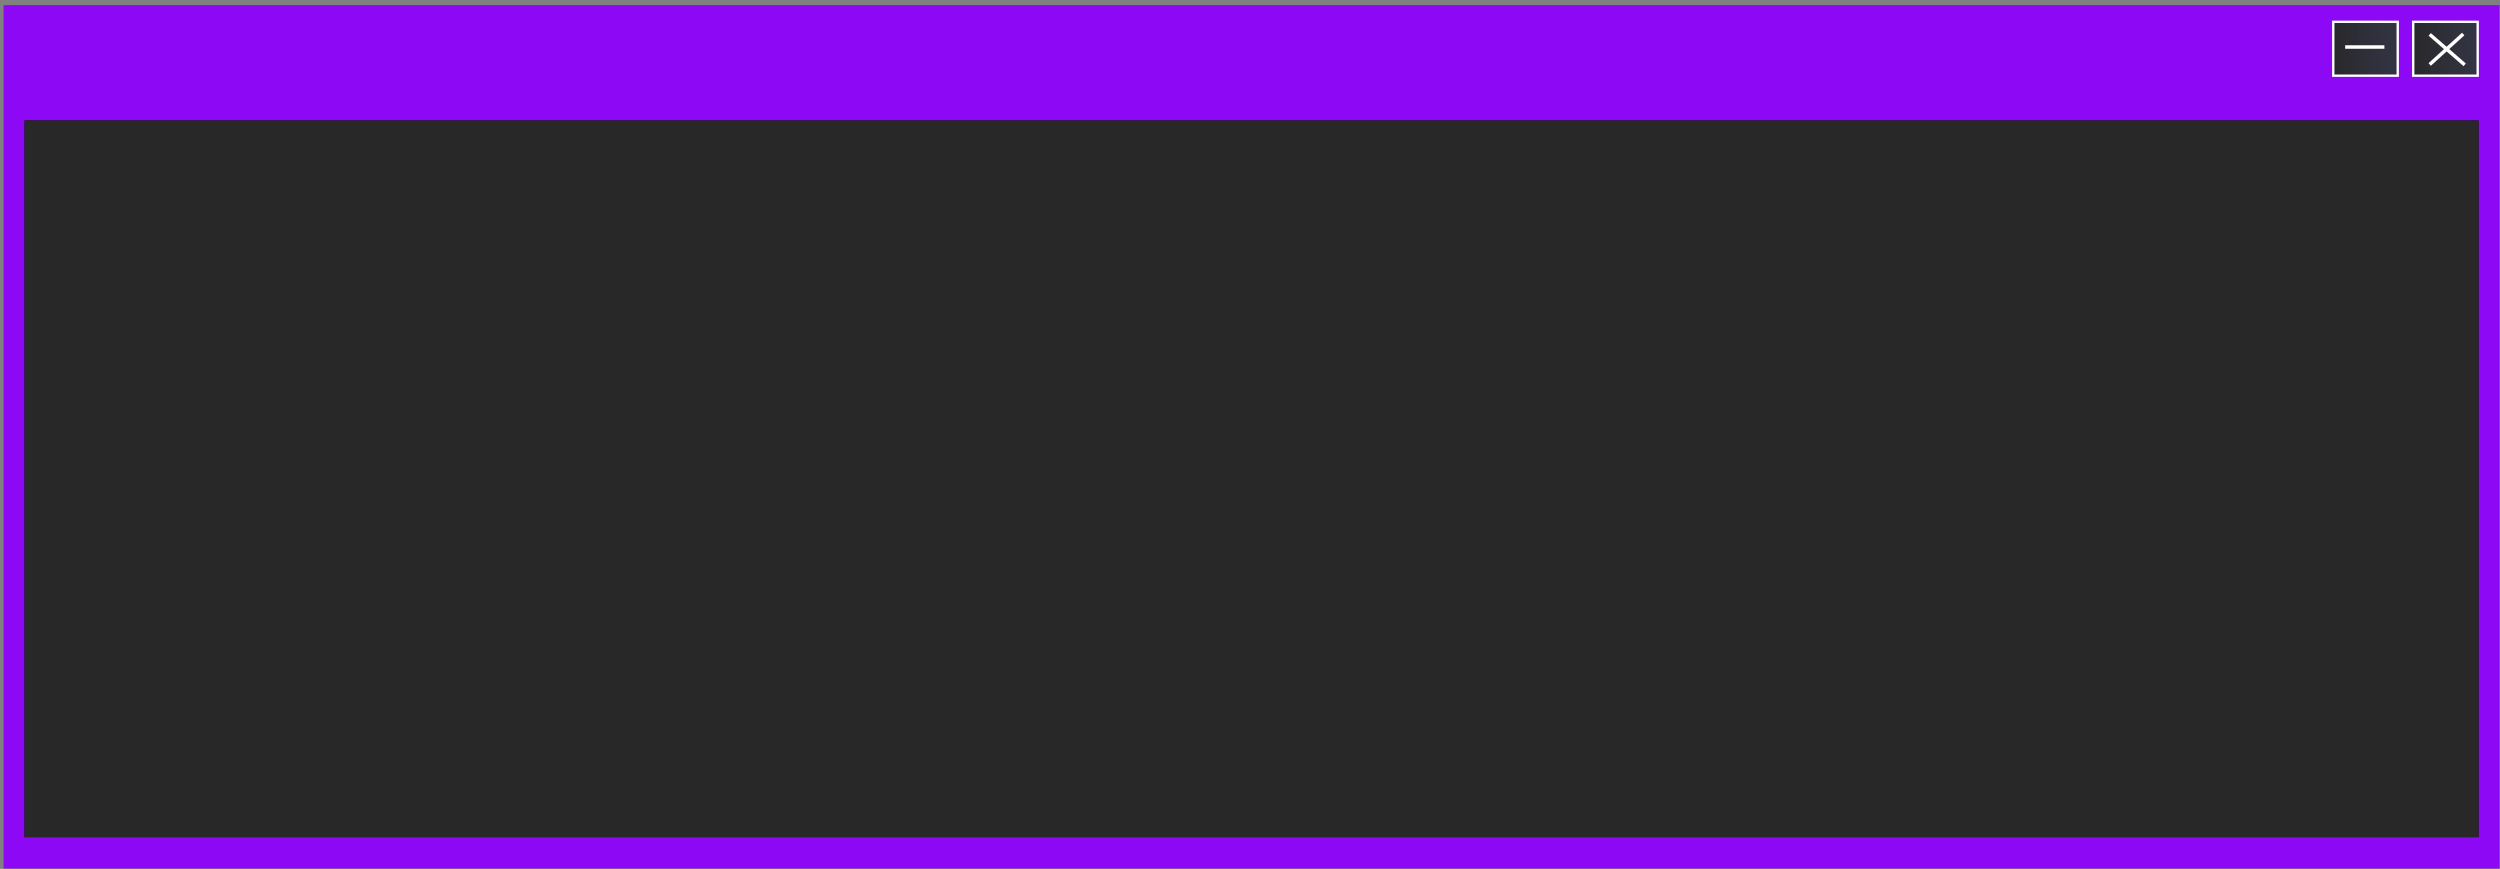 <?xml version="1.0" encoding="UTF-8"?> <svg xmlns="http://www.w3.org/2000/svg" width="446" height="155" viewBox="0 0 446 155" fill="none"><rect x="0" y="0" width="446" height="155" fill="#808080" stroke="none"/> <rect x="0.64" y="0.917" width="445.267" height="154.035" fill="#8D08F4"></rect> <rect x="4.381" y="21.497" width="437.784" height="127.843" fill="black"></rect> <rect x="4.381" y="21.497" width="437.784" height="127.843" fill="#282828"></rect> <rect x="430.518" y="3.894" width="11.502" height="9.609" fill="#CDD4DE"></rect> <rect x="430.518" y="3.894" width="11.502" height="9.609" fill="url(#paint0_linear_3005_1234)"></rect> <rect x="430.518" y="3.894" width="11.502" height="9.609" stroke="white" stroke-width="0.419"></rect> <path d="M433.459 6.135L439.698 11.563" stroke="white" stroke-width="0.624"></path> <path d="M439.437 6.072L433.457 11.501" stroke="white" stroke-width="0.624"></path> <rect x="416.254" y="3.894" width="11.502" height="9.609" fill="#CDD4DE"></rect> <rect x="416.254" y="3.894" width="11.502" height="9.609" fill="url(#paint1_linear_3005_1234)"></rect> <rect x="416.254" y="3.894" width="11.502" height="9.609" stroke="white" stroke-width="0.419"></rect> <line x1="418.377" y1="8.388" x2="425.377" y2="8.388" stroke="white" stroke-width="0.624"></line> <defs> <linearGradient id="paint0_linear_3005_1234" x1="429.543" y1="9.573" x2="442.229" y2="9.443" gradientUnits="userSpaceOnUse"> <stop stop-color="#282829"></stop> <stop offset="1" stop-color="#333545"></stop> </linearGradient> <linearGradient id="paint1_linear_3005_1234" x1="415.279" y1="9.573" x2="427.965" y2="9.443" gradientUnits="userSpaceOnUse"> <stop stop-color="#282829"></stop> <stop offset="1" stop-color="#333545"></stop> </linearGradient> </defs> </svg> 